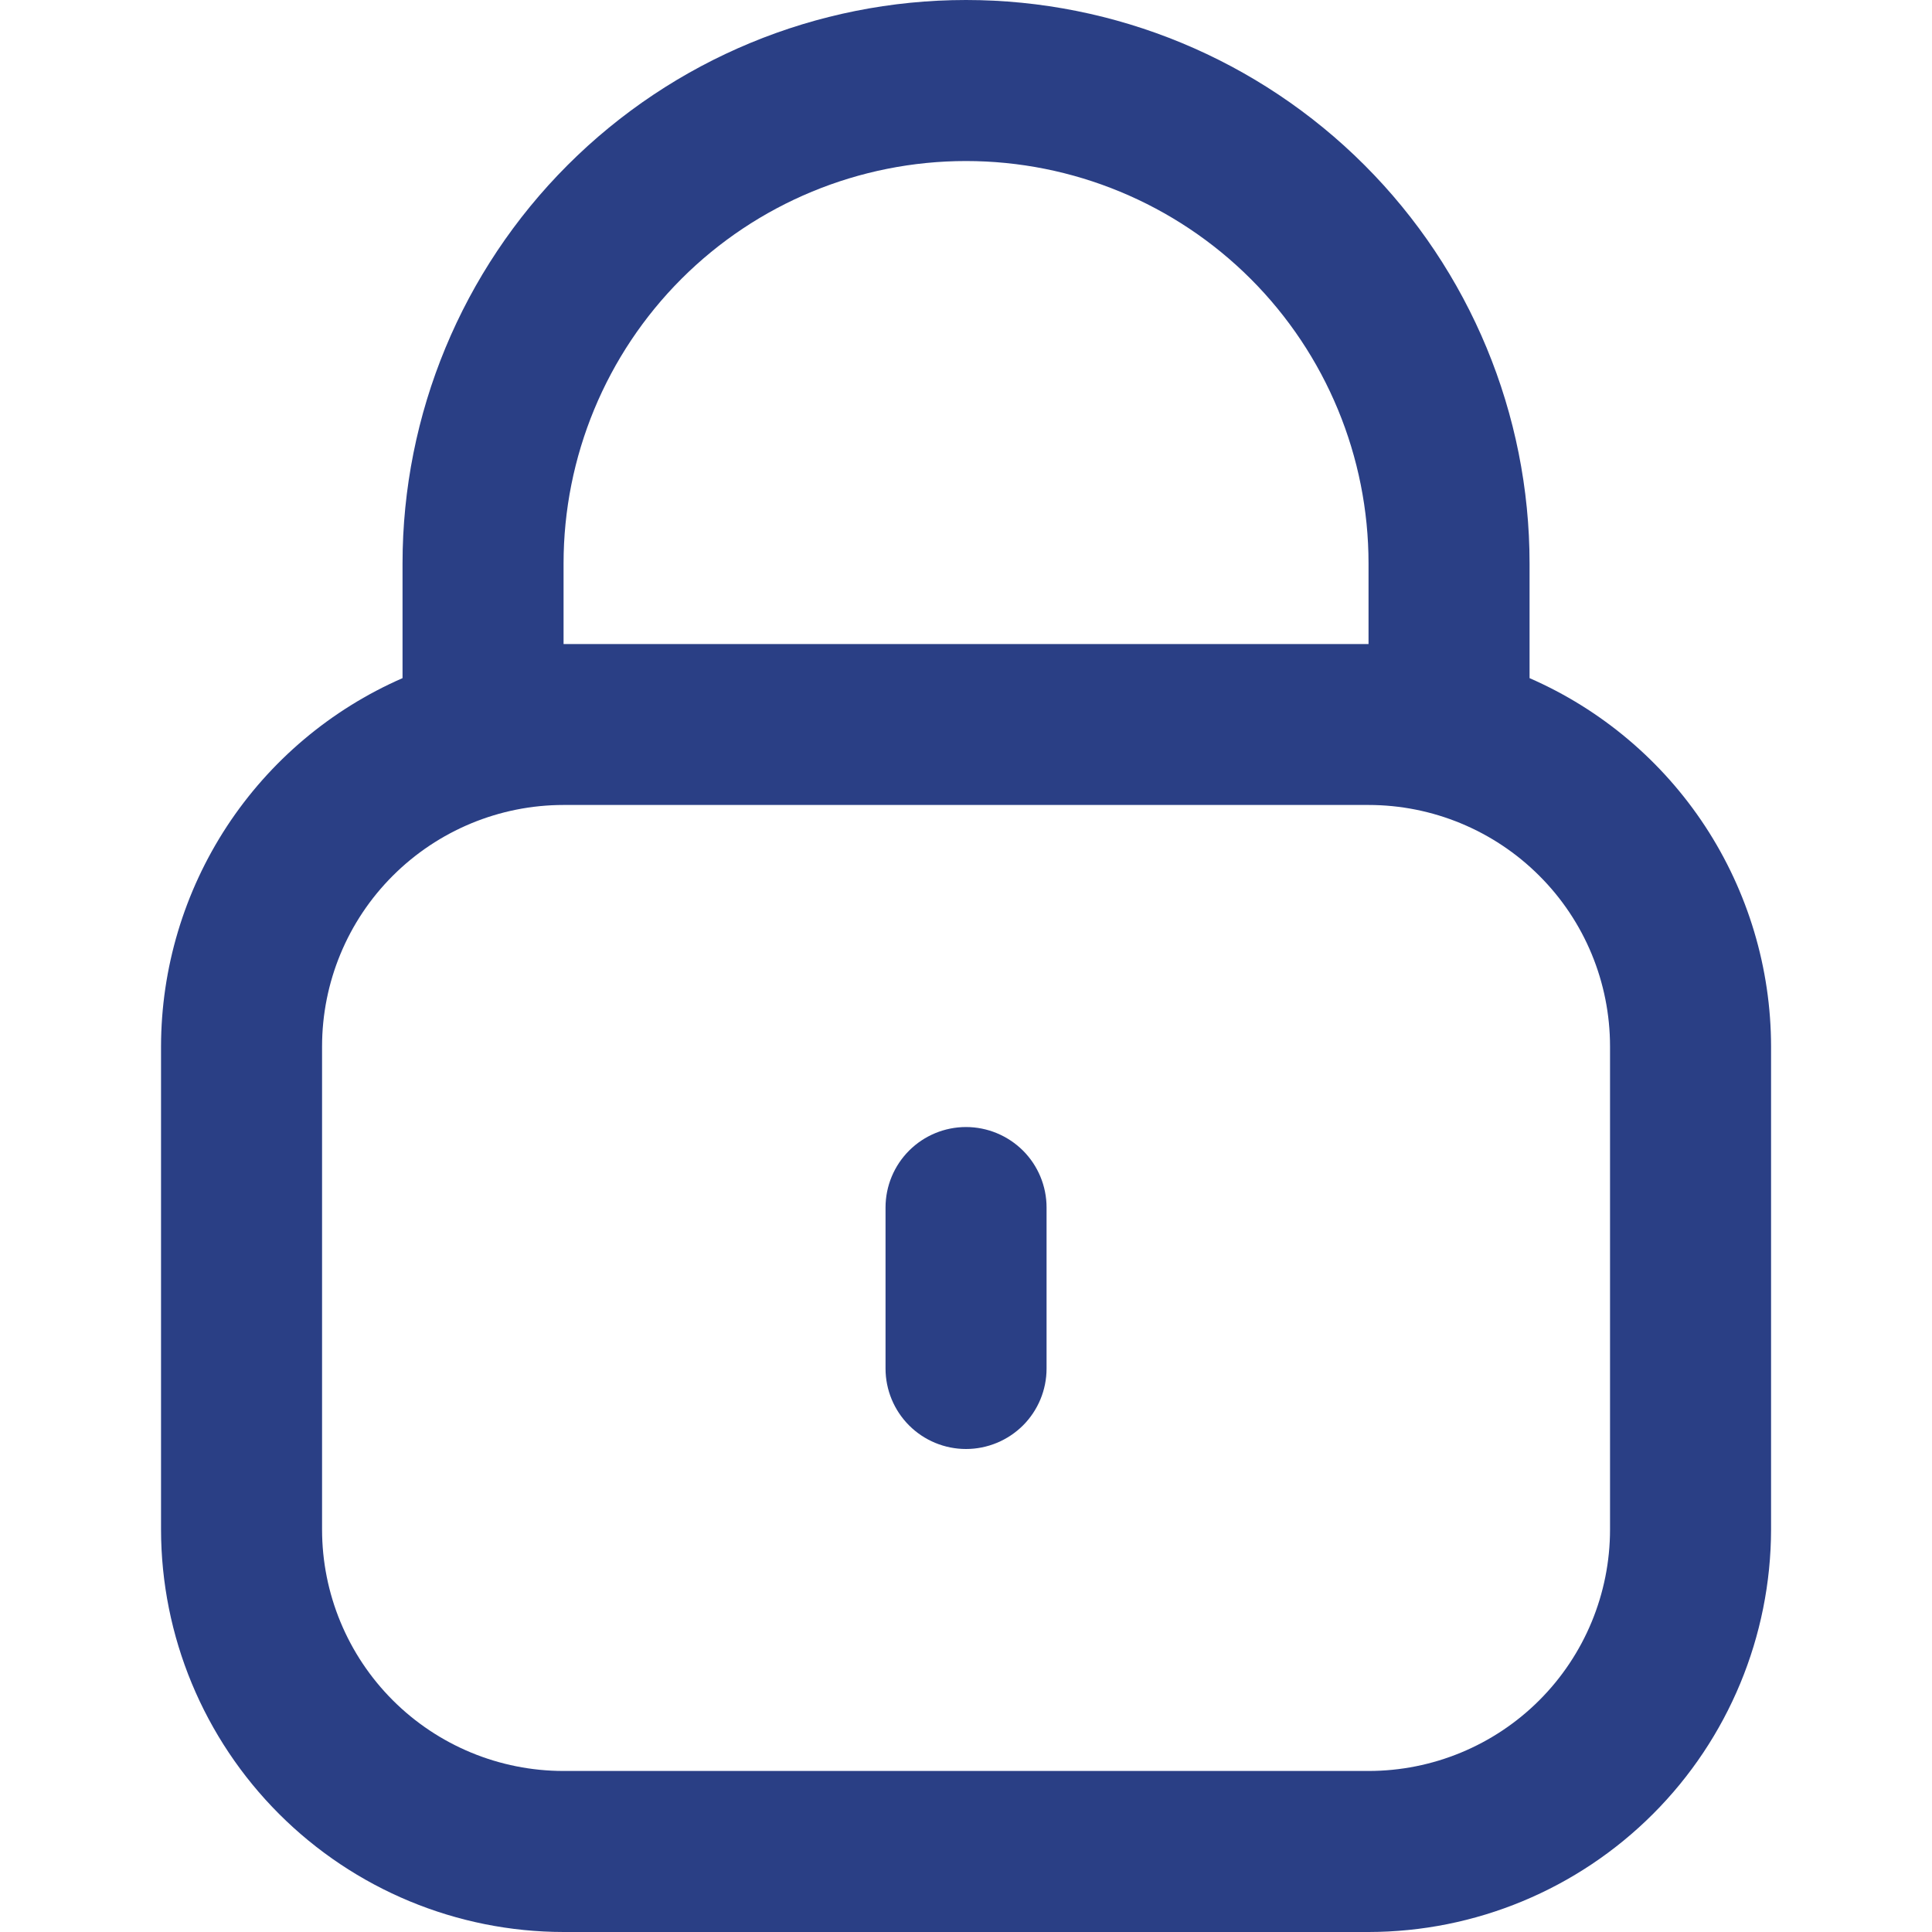 <svg width="20" height="20" viewBox="0 0 20 20" fill="none" xmlns="http://www.w3.org/2000/svg">
<path d="M15.834 7.02V5.833C15.834 4.286 15.219 2.803 14.125 1.709C13.031 0.615 11.547 0 10 0C8.453 0 6.97 0.615 5.876 1.709C4.782 2.803 4.167 4.286 4.167 5.833V7.02C3.425 7.344 2.793 7.877 2.349 8.554C1.905 9.232 1.668 10.024 1.667 10.833V15.833C1.668 16.938 2.108 17.997 2.889 18.778C3.67 19.559 4.729 19.999 5.834 20H14.167C15.272 19.999 16.331 19.559 17.112 18.778C17.893 17.997 18.332 16.938 18.334 15.833V10.833C18.333 10.024 18.096 9.232 17.652 8.554C17.208 7.877 16.576 7.344 15.834 7.02ZM5.834 5.833C5.834 4.728 6.273 3.668 7.054 2.887C7.835 2.106 8.895 1.667 10 1.667C11.105 1.667 12.165 2.106 12.947 2.887C13.728 3.668 14.167 4.728 14.167 5.833V6.667H5.834V5.833ZM16.667 15.833C16.667 16.496 16.404 17.132 15.935 17.601C15.466 18.07 14.83 18.333 14.167 18.333H5.834C5.171 18.333 4.535 18.07 4.066 17.601C3.597 17.132 3.334 16.496 3.334 15.833V10.833C3.334 10.17 3.597 9.534 4.066 9.066C4.535 8.597 5.171 8.333 5.834 8.333H14.167C14.83 8.333 15.466 8.597 15.935 9.066C16.404 9.534 16.667 10.17 16.667 10.833V15.833Z" fill="#2A3F85"/>
<path d="M10 11.667C9.779 11.667 9.567 11.755 9.411 11.911C9.255 12.067 9.167 12.279 9.167 12.5V14.167C9.167 14.388 9.255 14.6 9.411 14.756C9.567 14.912 9.779 15 10 15C10.221 15 10.433 14.912 10.59 14.756C10.746 14.6 10.834 14.388 10.834 14.167V12.5C10.834 12.279 10.746 12.067 10.59 11.911C10.433 11.755 10.221 11.667 10 11.667Z" fill="#2A3F85"/>
</svg>
